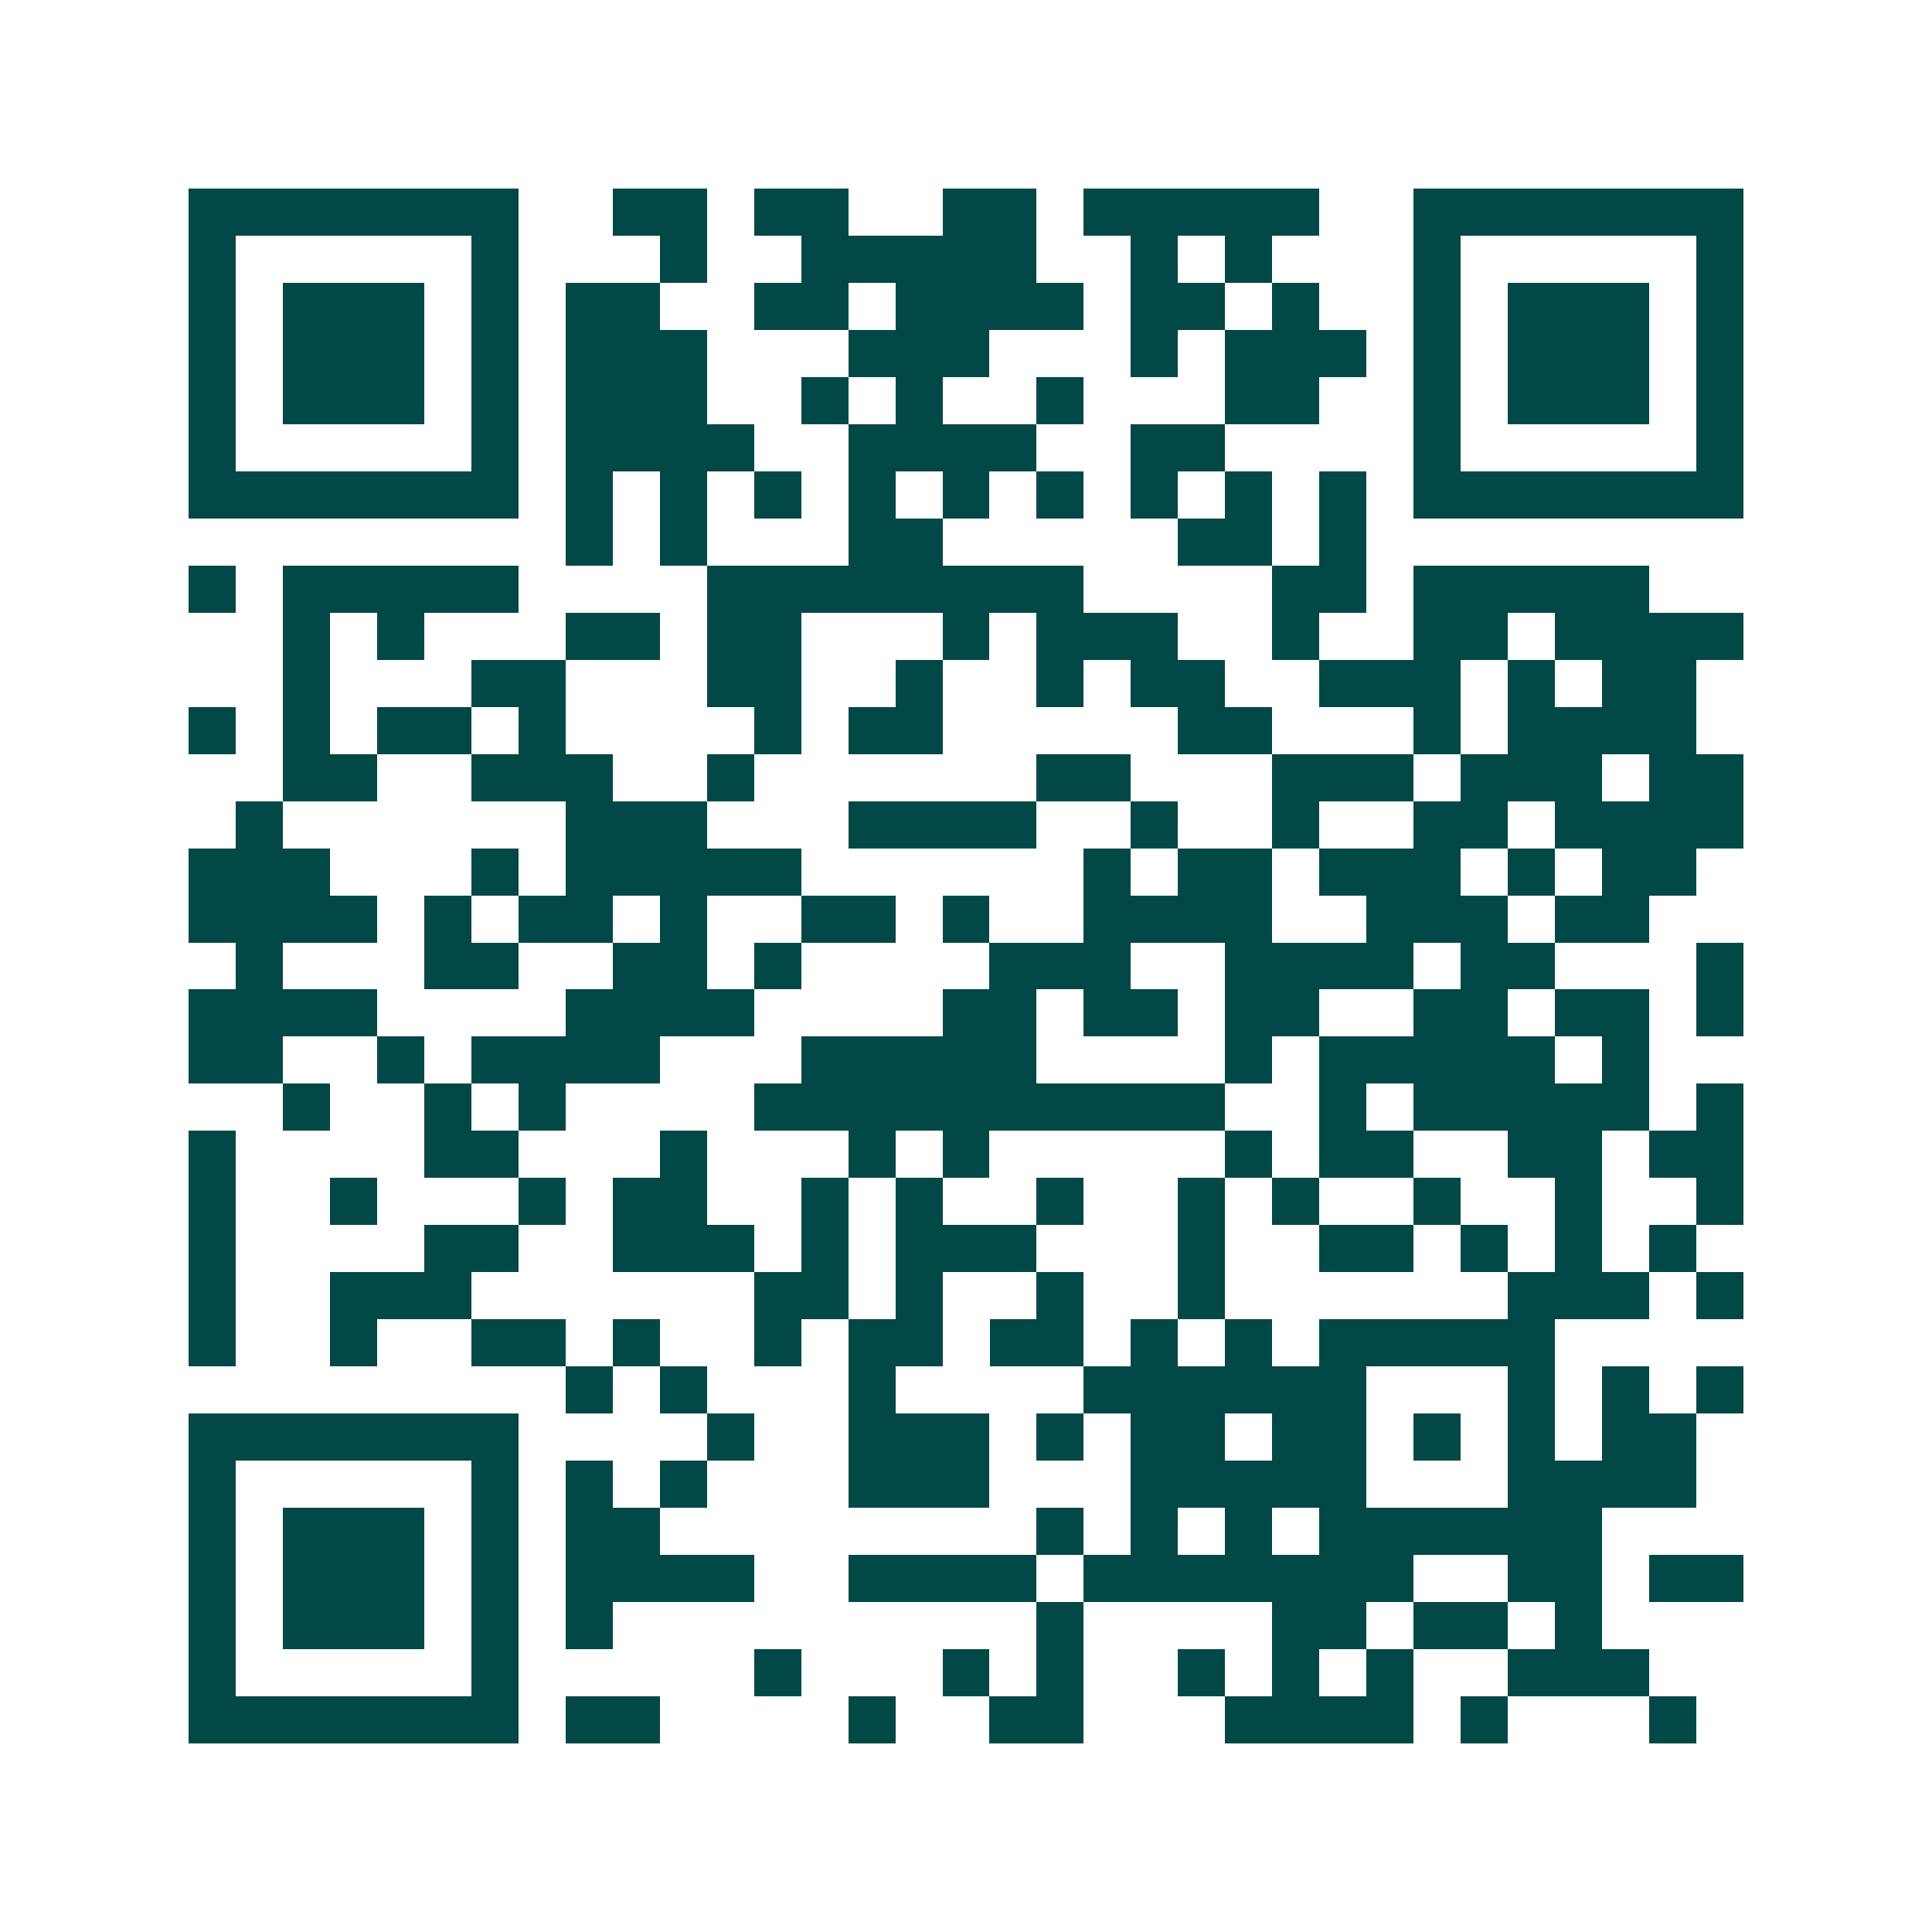 <svg xmlns="http://www.w3.org/2000/svg" width="200" height="200" viewBox="0 0 41 41" shape-rendering="crispEdges"><path fill="#ffffff" d="M0 0h41v41H0z"/><path stroke="#014847" d="M4 4.5h7m2 0h2m1 0h2m2 0h2m1 0h5m2 0h7M4 5.5h1m5 0h1m3 0h1m2 0h5m2 0h1m1 0h1m3 0h1m5 0h1M4 6.5h1m1 0h3m1 0h1m1 0h2m2 0h2m1 0h4m1 0h2m1 0h1m2 0h1m1 0h3m1 0h1M4 7.5h1m1 0h3m1 0h1m1 0h3m3 0h3m3 0h1m1 0h3m1 0h1m1 0h3m1 0h1M4 8.5h1m1 0h3m1 0h1m1 0h3m2 0h1m1 0h1m2 0h1m3 0h2m2 0h1m1 0h3m1 0h1M4 9.5h1m5 0h1m1 0h4m2 0h4m2 0h2m4 0h1m5 0h1M4 10.5h7m1 0h1m1 0h1m1 0h1m1 0h1m1 0h1m1 0h1m1 0h1m1 0h1m1 0h1m1 0h7M12 11.5h1m1 0h1m3 0h2m5 0h2m1 0h1M4 12.5h1m1 0h5m4 0h8m4 0h2m1 0h5M6 13.5h1m1 0h1m3 0h2m1 0h2m3 0h1m1 0h3m2 0h1m2 0h2m1 0h4M6 14.5h1m3 0h2m3 0h2m2 0h1m2 0h1m1 0h2m2 0h3m1 0h1m1 0h2M4 15.5h1m1 0h1m1 0h2m1 0h1m4 0h1m1 0h2m5 0h2m3 0h1m1 0h4M6 16.5h2m2 0h3m2 0h1m6 0h2m3 0h3m1 0h3m1 0h2M5 17.5h1m6 0h3m3 0h4m2 0h1m2 0h1m2 0h2m1 0h4M4 18.5h3m3 0h1m1 0h5m6 0h1m1 0h2m1 0h3m1 0h1m1 0h2M4 19.5h4m1 0h1m1 0h2m1 0h1m2 0h2m1 0h1m2 0h4m2 0h3m1 0h2M5 20.5h1m3 0h2m2 0h2m1 0h1m4 0h3m2 0h4m1 0h2m3 0h1M4 21.5h4m4 0h4m4 0h2m1 0h2m1 0h2m2 0h2m1 0h2m1 0h1M4 22.5h2m2 0h1m1 0h4m3 0h5m4 0h1m1 0h5m1 0h1M6 23.5h1m2 0h1m1 0h1m4 0h10m2 0h1m1 0h5m1 0h1M4 24.5h1m4 0h2m3 0h1m3 0h1m1 0h1m5 0h1m1 0h2m2 0h2m1 0h2M4 25.5h1m2 0h1m3 0h1m1 0h2m2 0h1m1 0h1m2 0h1m2 0h1m1 0h1m2 0h1m2 0h1m2 0h1M4 26.5h1m4 0h2m2 0h3m1 0h1m1 0h3m3 0h1m2 0h2m1 0h1m1 0h1m1 0h1M4 27.5h1m2 0h3m6 0h2m1 0h1m2 0h1m2 0h1m6 0h3m1 0h1M4 28.5h1m2 0h1m2 0h2m1 0h1m2 0h1m1 0h2m1 0h2m1 0h1m1 0h1m1 0h5M12 29.5h1m1 0h1m3 0h1m4 0h6m3 0h1m1 0h1m1 0h1M4 30.5h7m4 0h1m2 0h3m1 0h1m1 0h2m1 0h2m1 0h1m1 0h1m1 0h2M4 31.5h1m5 0h1m1 0h1m1 0h1m3 0h3m3 0h5m3 0h4M4 32.5h1m1 0h3m1 0h1m1 0h2m8 0h1m1 0h1m1 0h1m1 0h6M4 33.5h1m1 0h3m1 0h1m1 0h4m2 0h4m1 0h7m2 0h2m1 0h2M4 34.5h1m1 0h3m1 0h1m1 0h1m9 0h1m4 0h2m1 0h2m1 0h1M4 35.5h1m5 0h1m5 0h1m3 0h1m1 0h1m2 0h1m1 0h1m1 0h1m2 0h3M4 36.5h7m1 0h2m4 0h1m2 0h2m3 0h4m1 0h1m3 0h1"/></svg>
